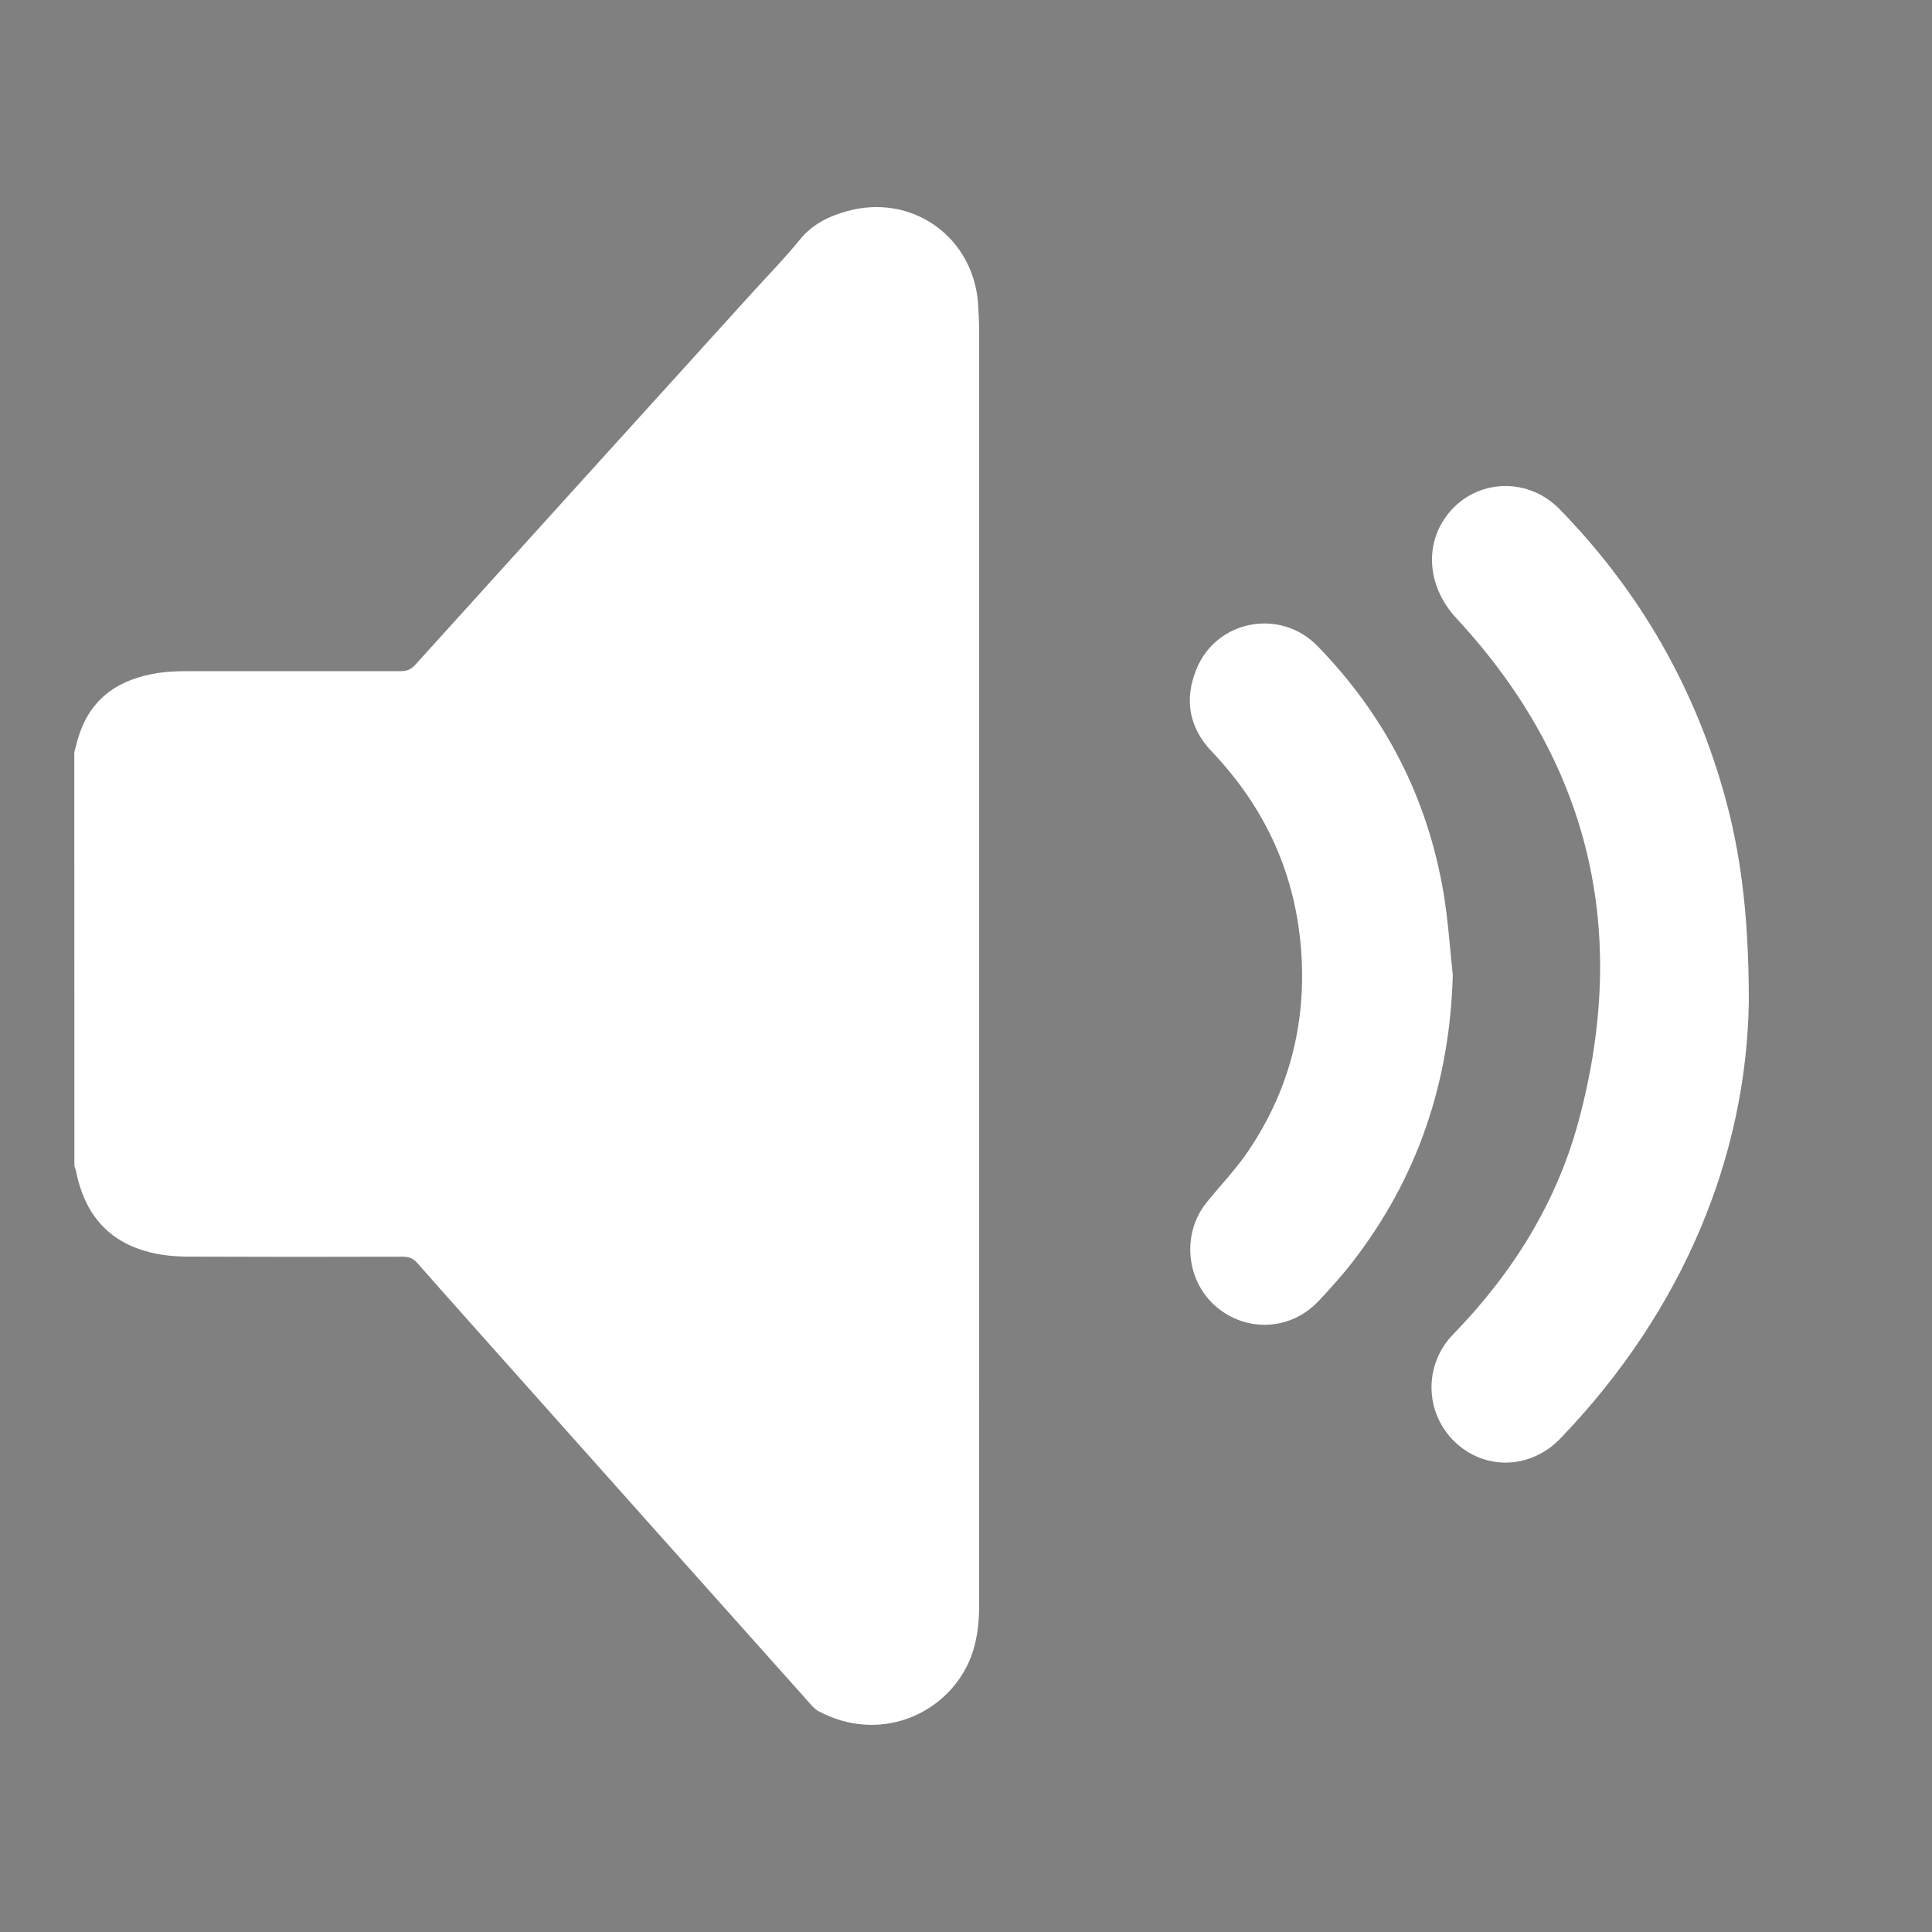 <?xml version="1.0" encoding="utf-8"?>
<!-- Generator: Adobe Illustrator 16.0.0, SVG Export Plug-In . SVG Version: 6.00 Build 0)  -->
<!DOCTYPE svg PUBLIC "-//W3C//DTD SVG 1.1//EN" "http://www.w3.org/Graphics/SVG/1.1/DTD/svg11.dtd">
<svg version="1.1" id="Layer_1" xmlns="http://www.w3.org/2000/svg" xmlns:xlink="http://www.w3.org/1999/xlink" x="0px" y="0px"
	 width="26px" height="26px" viewBox="0 0 26 26" enable-background="new 0 0 26 26" xml:space="preserve">
<rect x="0" y="0" width="26" height="26" fill="#808080" stroke="none"/>
<rect x="4.075" y="-594.85" fill="#FFFFFF" stroke="#000000" stroke-miterlimit="10" width="24" height="25.438"/>
<g>
	<path fill="#FFFFFF" d="M1,10.123c0.019-0.069,0.035-0.139,0.057-0.208C1.221,9.386,1.61,9.136,2.13,9.056
		c0.144-0.021,0.29-0.024,0.435-0.024c1.67-0.001,1.157-0.001,2.827,0c0.083,0,0.139-0.022,0.196-0.085
		c1.51-1.671,3.023-3.339,4.536-5.009c0.215-0.237,0.44-0.466,0.641-0.714c0.168-0.207,0.385-0.312,0.63-0.381
		c0.875-0.247,1.709,0.344,1.768,1.253c0.008,0.116,0.013,0.233,0.013,0.35c0,5.716,0,11.433,0.001,17.149
		c0,0.271-0.031,0.536-0.145,0.786c-0.324,0.702-1.21,1.085-2.027,0.642c-0.028-0.018-0.053-0.041-0.074-0.063
		c-1.33-1.489-2.66-2.979-3.989-4.471c-0.443-0.498-0.888-0.994-1.327-1.493c-0.057-0.063-0.115-0.084-0.197-0.084
		c-1.692,0.002-1.201,0.004-2.893-0.001c-0.19-0.001-0.388-0.021-0.569-0.075c-0.535-0.154-0.827-0.537-0.932-1.072
		c-0.004-0.023-0.015-0.048-0.023-0.07C1,13.834,1,11.978,1,10.123z"/>
	<path fill="#FFFFFF" d="M23.535,13.485c-0.033,2.042-0.859,4.129-2.535,5.872c-0.4,0.418-1.02,0.436-1.426,0.043
		c-0.402-0.39-0.416-1.033-0.02-1.441c0.801-0.824,1.396-1.773,1.693-2.883c0.682-2.545,0.152-4.813-1.646-6.754
		c-0.385-0.415-0.42-0.945-0.172-1.325c0.355-0.546,1.104-0.614,1.564-0.14c1.004,1.031,1.723,2.232,2.146,3.608
		C23.406,11.328,23.535,12.213,23.535,13.485z"/>
	<path fill="#FFFFFF" d="M19.551,13.121c-0.039,1.435-0.469,2.724-1.346,3.858c-0.145,0.188-0.303,0.363-0.465,0.535
		c-0.379,0.397-0.977,0.42-1.387,0.059c-0.396-0.35-0.449-0.977-0.115-1.391c0.189-0.234,0.402-0.453,0.568-0.703
		c0.537-0.799,0.77-1.685,0.707-2.646c-0.068-1.055-0.48-1.957-1.207-2.721C16,9.791,15.934,9.41,16.102,9.003
		c0.27-0.661,1.127-0.822,1.627-0.31c0.91,0.935,1.484,2.045,1.699,3.334C19.488,12.389,19.512,12.756,19.551,13.121z"/>
</g>
</svg>
